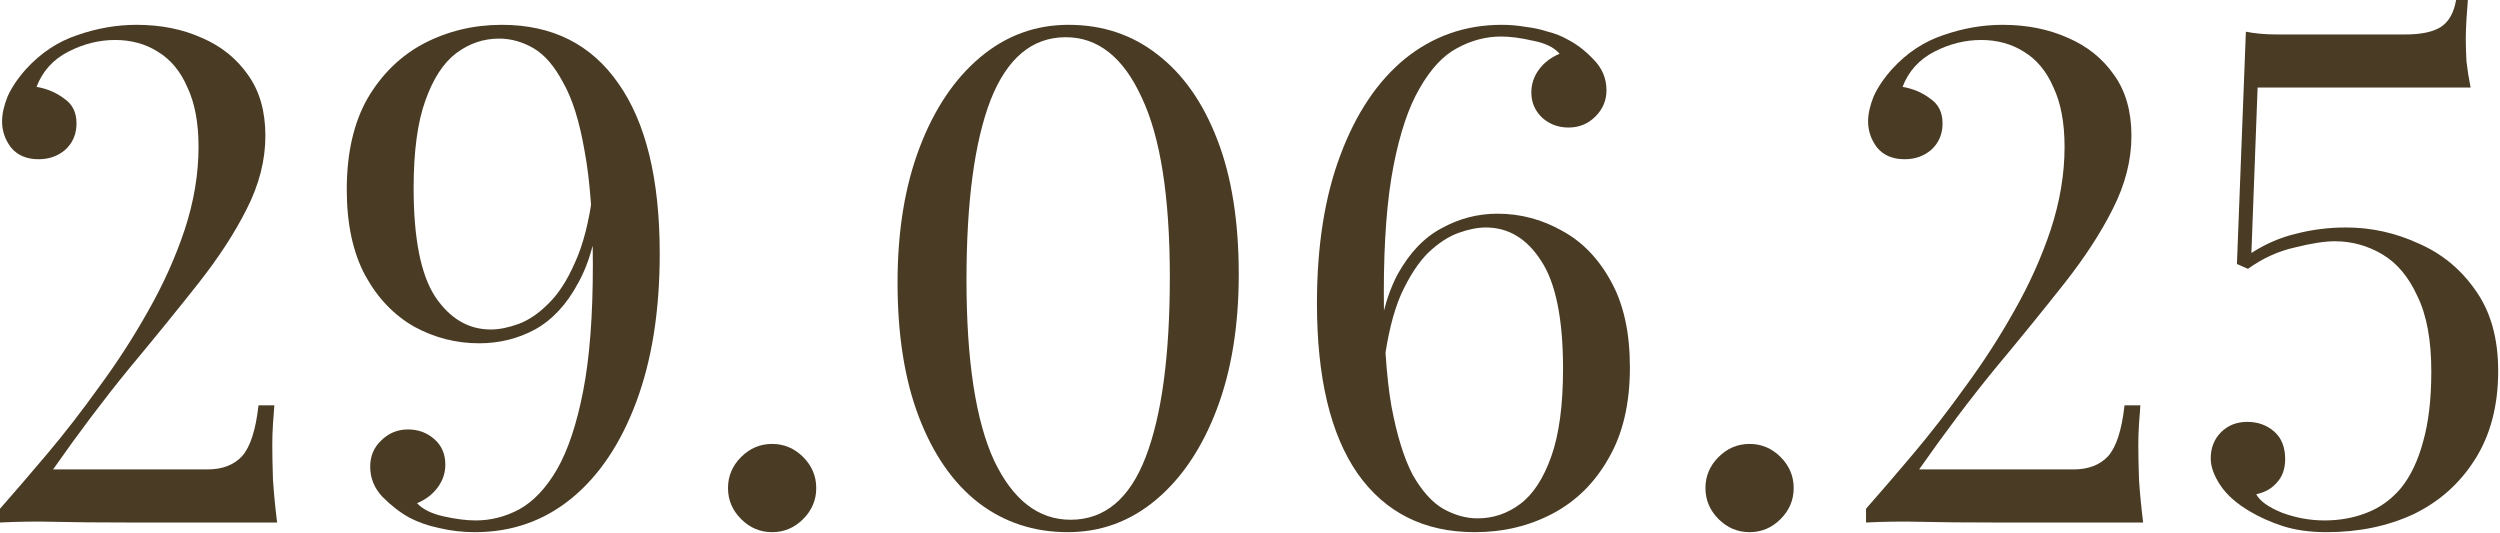 <?xml version="1.0" encoding="UTF-8"?> <svg xmlns="http://www.w3.org/2000/svg" viewBox="0 0 163.083 34.74" fill="none"><path d="M8.903 1.619C10.492 1.619 11.916 1.904 13.175 2.473C14.434 3.013 15.439 3.822 16.188 4.901C16.938 5.951 17.312 7.27 17.312 8.859C17.312 10.447 16.908 12.036 16.098 13.625C15.319 15.184 14.255 16.818 12.906 18.526C11.557 20.235 10.058 22.079 8.409 24.057C6.79 26.036 5.141 28.224 3.462 30.622H13.535C14.494 30.622 15.244 30.338 15.783 29.768C16.323 29.169 16.683 28.059 16.863 26.441H17.897C17.867 26.77 17.837 27.175 17.807 27.655C17.777 28.134 17.762 28.584 17.762 29.004C17.762 29.603 17.777 30.368 17.807 31.297C17.867 32.196 17.957 33.126 18.077 34.085H8.409C6.43 34.085 4.826 34.07 3.597 34.04C2.368 34.01 1.169 34.025 0 34.085V33.186C0.899 32.166 1.919 30.982 3.058 29.633C4.197 28.284 5.336 26.815 6.475 25.226C7.644 23.638 8.709 21.989 9.668 20.28C10.657 18.541 11.452 16.773 12.051 14.974C12.651 13.145 12.951 11.347 12.951 9.578C12.951 8.019 12.711 6.73 12.231 5.711C11.781 4.662 11.137 3.882 10.297 3.373C9.488 2.863 8.559 2.608 7.51 2.608C6.46 2.608 5.441 2.863 4.452 3.373C3.462 3.882 2.773 4.647 2.383 5.666C3.073 5.786 3.672 6.041 4.182 6.43C4.722 6.79 4.991 7.33 4.991 8.049C4.991 8.739 4.752 9.308 4.272 9.758C3.792 10.178 3.208 10.387 2.518 10.387C1.739 10.387 1.139 10.133 0.719 9.623C0.33 9.113 0.135 8.544 0.135 7.914C0.135 7.435 0.255 6.895 0.495 6.295C0.764 5.696 1.169 5.096 1.709 4.497C2.668 3.447 3.777 2.713 5.036 2.293C6.325 1.844 7.614 1.619 8.903 1.619Z" fill="#493B24"></path><path d="M32.738 1.619C36.036 1.619 38.569 2.893 40.338 5.441C42.136 7.989 43.036 11.691 43.036 16.548C43.036 20.265 42.526 23.488 41.507 26.216C40.487 28.944 39.079 31.042 37.28 32.511C35.481 33.98 33.383 34.715 30.984 34.715C30.175 34.715 29.395 34.625 28.646 34.445C27.927 34.295 27.282 34.07 26.712 33.77C26.113 33.441 25.528 32.991 24.959 32.421C24.419 31.852 24.149 31.192 24.149 30.443C24.149 29.753 24.389 29.184 24.869 28.734C25.349 28.254 25.933 28.014 26.623 28.014C27.282 28.014 27.852 28.224 28.331 28.644C28.811 29.064 29.051 29.618 29.051 30.308C29.051 30.848 28.886 31.342 28.556 31.792C28.226 32.241 27.777 32.586 27.207 32.826C27.567 33.216 28.137 33.501 28.916 33.68C29.725 33.86 30.43 33.95 31.029 33.95C32.019 33.95 32.963 33.71 33.862 33.231C34.792 32.721 35.616 31.852 36.335 30.622C37.055 29.364 37.625 27.655 38.044 25.496C38.464 23.338 38.674 20.595 38.674 17.267C38.674 14.24 38.494 11.766 38.134 9.848C37.804 7.929 37.34 6.445 36.74 5.396C36.171 4.317 35.526 3.567 34.807 3.148C34.087 2.728 33.338 2.518 32.558 2.518C31.539 2.518 30.61 2.833 29.77 3.462C28.931 4.092 28.256 5.126 27.747 6.565C27.237 7.974 26.982 9.878 26.982 12.276C26.982 15.544 27.447 17.897 28.376 19.336C29.336 20.775 30.55 21.494 32.019 21.494C32.558 21.494 33.158 21.374 33.817 21.135C34.477 20.895 35.121 20.46 35.751 19.83C36.41 19.201 36.995 18.302 37.505 17.132C38.044 15.963 38.434 14.434 38.674 12.546L39.213 12.726C39.003 15.124 38.509 17.028 37.729 18.437C36.98 19.845 36.036 20.865 34.897 21.494C33.787 22.094 32.573 22.394 31.254 22.394C29.755 22.394 28.346 22.034 27.027 21.314C25.708 20.565 24.644 19.456 23.835 17.987C23.025 16.488 22.621 14.614 22.621 12.366C22.621 9.998 23.07 8.019 23.97 6.43C24.899 4.841 26.128 3.642 27.657 2.833C29.216 2.024 30.909 1.619 32.738 1.619Z" fill="#493B24"></path><path d="M50.368 28.959C51.148 28.959 51.822 29.244 52.392 29.813C52.961 30.383 53.246 31.057 53.246 31.837C53.246 32.616 52.961 33.291 52.392 33.86C51.822 34.43 51.148 34.715 50.368 34.715C49.589 34.715 48.914 34.43 48.344 33.86C47.775 33.291 47.49 32.616 47.49 31.837C47.49 31.057 47.775 30.383 48.344 29.813C48.914 29.244 49.589 28.959 50.368 28.959Z" fill="#493B24"></path><path d="M69.702 1.619C71.92 1.619 73.854 2.263 75.502 3.552C77.181 4.841 78.485 6.7 79.415 9.128C80.344 11.527 80.808 14.449 80.808 17.897C80.808 21.254 80.329 24.192 79.37 26.71C78.41 29.229 77.091 31.192 75.413 32.601C73.734 34.01 71.815 34.715 69.657 34.715C67.438 34.715 65.49 34.07 63.811 32.781C62.162 31.492 60.873 29.633 59.944 27.205C59.014 24.777 58.55 21.854 58.55 18.437C58.55 15.079 59.029 12.141 59.989 9.623C60.948 7.105 62.267 5.141 63.946 3.732C65.625 2.323 67.543 1.619 69.702 1.619ZM69.522 2.428C67.334 2.428 65.7 3.792 64.621 6.52C63.571 9.248 63.047 13.16 63.047 18.257C63.047 23.503 63.646 27.43 64.845 30.038C66.074 32.616 67.738 33.905 69.837 33.905C72.055 33.905 73.689 32.541 74.738 29.813C75.787 27.085 76.312 23.173 76.312 18.077C76.312 12.831 75.697 8.918 74.468 6.34C73.269 3.732 71.62 2.428 69.522 2.428Z" fill="#493B24"></path><path d="M97.96 1.619C98.5 1.619 99.024 1.664 99.534 1.754C100.044 1.814 100.523 1.919 100.973 2.068C101.452 2.188 101.872 2.353 102.232 2.563C102.832 2.863 103.401 3.298 103.941 3.867C104.51 4.437 104.795 5.111 104.795 5.891C104.795 6.55 104.555 7.12 104.075 7.599C103.596 8.079 103.011 8.319 102.322 8.319C101.662 8.319 101.093 8.109 100.613 7.689C100.134 7.24 99.894 6.685 99.894 6.026C99.894 5.486 100.059 4.991 100.388 4.542C100.718 4.092 101.168 3.747 101.737 3.507C101.377 3.088 100.793 2.803 99.983 2.653C99.204 2.473 98.515 2.383 97.915 2.383C96.926 2.383 95.967 2.638 95.037 3.148C94.138 3.627 93.328 4.497 92.609 5.756C91.889 6.985 91.32 8.679 90.9 10.837C90.481 12.995 90.271 15.738 90.271 19.066C90.271 22.094 90.435 24.567 90.765 26.486C91.125 28.404 91.59 29.903 92.159 30.982C92.759 32.032 93.418 32.766 94.138 33.186C94.887 33.605 95.637 33.815 96.386 33.815C97.406 33.815 98.335 33.501 99.174 32.871C100.014 32.241 100.688 31.207 101.198 29.768C101.707 28.329 101.962 26.426 101.962 24.057C101.962 20.79 101.482 18.437 100.523 16.998C99.594 15.559 98.395 14.839 96.926 14.839C96.386 14.839 95.787 14.959 95.127 15.199C94.468 15.439 93.808 15.873 93.149 16.503C92.519 17.132 91.934 18.032 91.395 19.201C90.885 20.37 90.511 21.899 90.271 23.788L89.731 23.608C89.941 21.209 90.42 19.306 91.17 17.897C91.949 16.488 92.909 15.484 94.048 14.884C95.187 14.255 96.401 13.94 97.69 13.94C99.189 13.94 100.598 14.315 101.917 15.064C103.236 15.783 104.301 16.893 105.11 18.392C105.919 19.86 106.324 21.719 106.324 23.967C106.324 26.336 105.859 28.314 104.93 29.903C104.031 31.492 102.817 32.691 101.288 33.501C99.759 34.31 98.065 34.715 96.206 34.715C92.909 34.715 90.36 33.441 88.562 30.892C86.793 28.344 85.909 24.642 85.909 19.785C85.909 16.038 86.419 12.816 87.438 10.118C88.457 7.39 89.866 5.291 91.665 3.822C93.493 2.353 95.592 1.619 97.96 1.619Z" fill="#493B24"></path><path d="M114.13 28.959C114.909 28.959 115.584 29.244 116.153 29.813C116.723 30.383 117.008 31.057 117.008 31.837C117.008 32.616 116.723 33.291 116.153 33.86C115.584 34.43 114.909 34.715 114.13 34.715C113.351 34.715 112.676 34.43 112.106 33.86C111.537 33.291 111.252 32.616 111.252 31.837C111.252 31.057 111.537 30.383 112.106 29.813C112.676 29.244 113.351 28.959 114.13 28.959Z" fill="#493B24"></path><path d="M130.631 1.619C132.22 1.619 133.644 1.904 134.903 2.473C136.162 3.013 137.166 3.822 137.915 4.901C138.665 5.951 139.04 7.27 139.04 8.859C139.04 10.447 138.635 12.036 137.826 13.625C137.046 15.184 135.982 16.818 134.633 18.526C133.284 20.235 131.785 22.079 130.136 24.057C128.517 26.036 126.868 28.224 125.19 30.622H135.262C136.222 30.622 136.971 30.338 137.511 29.768C138.05 29.169 138.41 28.059 138.59 26.441H139.624C139.594 26.77 139.564 27.175 139.534 27.655C139.504 28.134 139.489 28.584 139.489 29.004C139.489 29.603 139.504 30.368 139.534 31.297C139.594 32.196 139.684 33.126 139.804 34.085H130.136C128.157 34.085 126.554 34.07 125.325 34.04C124.096 34.01 122.896 34.025 121.727 34.085V33.186C122.627 32.166 123.646 30.982 124.785 29.633C125.924 28.284 127.063 26.815 128.202 25.226C129.372 23.638 130.436 21.989 131.395 20.28C132.384 18.541 133.179 16.773 133.778 14.974C134.378 13.145 134.678 11.347 134.678 9.578C134.678 8.019 134.438 6.73 133.958 5.711C133.509 4.662 132.864 3.882 132.025 3.373C131.215 2.863 130.286 2.608 129.237 2.608C128.187 2.608 127.168 2.863 126.179 3.373C125.19 3.882 124.5 4.647 124.111 5.666C124.8 5.786 125.399 6.041 125.909 6.43C126.449 6.79 126.719 7.33 126.719 8.049C126.719 8.739 126.479 9.308 125.999 9.758C125.519 10.178 124.935 10.387 124.245 10.387C123.466 10.387 122.866 10.133 122.447 9.623C122.057 9.113 121.862 8.544 121.862 7.914C121.862 7.435 121.982 6.895 122.222 6.295C122.492 5.696 122.896 5.096 123.436 4.497C124.395 3.447 125.504 2.713 126.764 2.293C128.053 1.844 129.342 1.619 130.631 1.619Z" fill="#493B24"></path><path d="M160.986 0C160.956 0.33 160.926 0.749 160.896 1.259C160.866 1.739 160.851 2.158 160.851 2.518C160.851 2.968 160.866 3.462 160.896 4.002C160.956 4.542 161.046 5.111 161.165 5.711H147.271L146.866 16.503C147.795 15.903 148.77 15.484 149.789 15.244C150.838 14.974 151.917 14.839 153.027 14.839C154.675 14.839 156.249 15.184 157.748 15.873C159.277 16.533 160.521 17.552 161.48 18.931C162.469 20.31 162.964 22.064 162.964 24.192C162.964 26.471 162.454 28.404 161.435 29.993C160.446 31.552 159.112 32.736 157.433 33.546C155.754 34.325 153.866 34.715 151.767 34.715C150.688 34.715 149.729 34.58 148.889 34.31C148.08 34.04 147.376 33.725 146.776 33.365C145.907 32.856 145.262 32.286 144.842 31.657C144.423 31.027 144.213 30.443 144.213 29.903C144.213 29.214 144.438 28.644 144.887 28.194C145.337 27.745 145.907 27.52 146.596 27.52C147.286 27.52 147.87 27.73 148.35 28.149C148.83 28.569 149.069 29.169 149.069 29.948C149.069 30.578 148.889 31.087 148.53 31.477C148.2 31.867 147.75 32.121 147.181 32.241C147.42 32.691 147.99 33.096 148.889 33.456C149.789 33.785 150.703 33.95 151.632 33.95C152.622 33.95 153.536 33.785 154.375 33.456C155.245 33.126 155.994 32.586 156.624 31.837C157.253 31.057 157.733 30.053 158.063 28.824C158.423 27.565 158.602 26.036 158.602 24.237C158.602 22.199 158.303 20.565 157.703 19.336C157.133 18.077 156.369 17.162 155.41 16.593C154.45 16.023 153.416 15.738 152.307 15.738C151.647 15.738 150.778 15.873 149.699 16.143C148.62 16.383 147.6 16.848 146.641 17.537L145.922 17.222L146.506 2.068C147.106 2.188 147.78 2.248 148.53 2.248H156.894C157.943 2.248 158.722 2.083 159.232 1.754C159.741 1.424 160.071 0.839 160.221 0H160.986Z" fill="#493B24"></path></svg> 